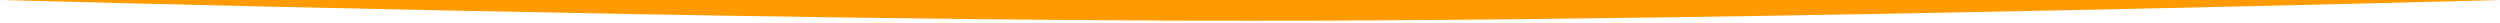 <?xml version="1.0" encoding="UTF-8"?> <!-- Generator: Adobe Illustrator 28.3.0, SVG Export Plug-In . SVG Version: 6.00 Build 0) --> <svg xmlns="http://www.w3.org/2000/svg" xmlns:xlink="http://www.w3.org/1999/xlink" id="Layer_1" x="0px" y="0px" viewBox="0 0 541 5" style="enable-background:new 0 0 541 5;" xml:space="preserve"> <style type="text/css"> .st0{fill:#FF9A00;} </style> <path class="st0" d="M0,0h541c0,0-164.8,4.5-270.5,4.5S0,0,0,0z"></path> </svg> 